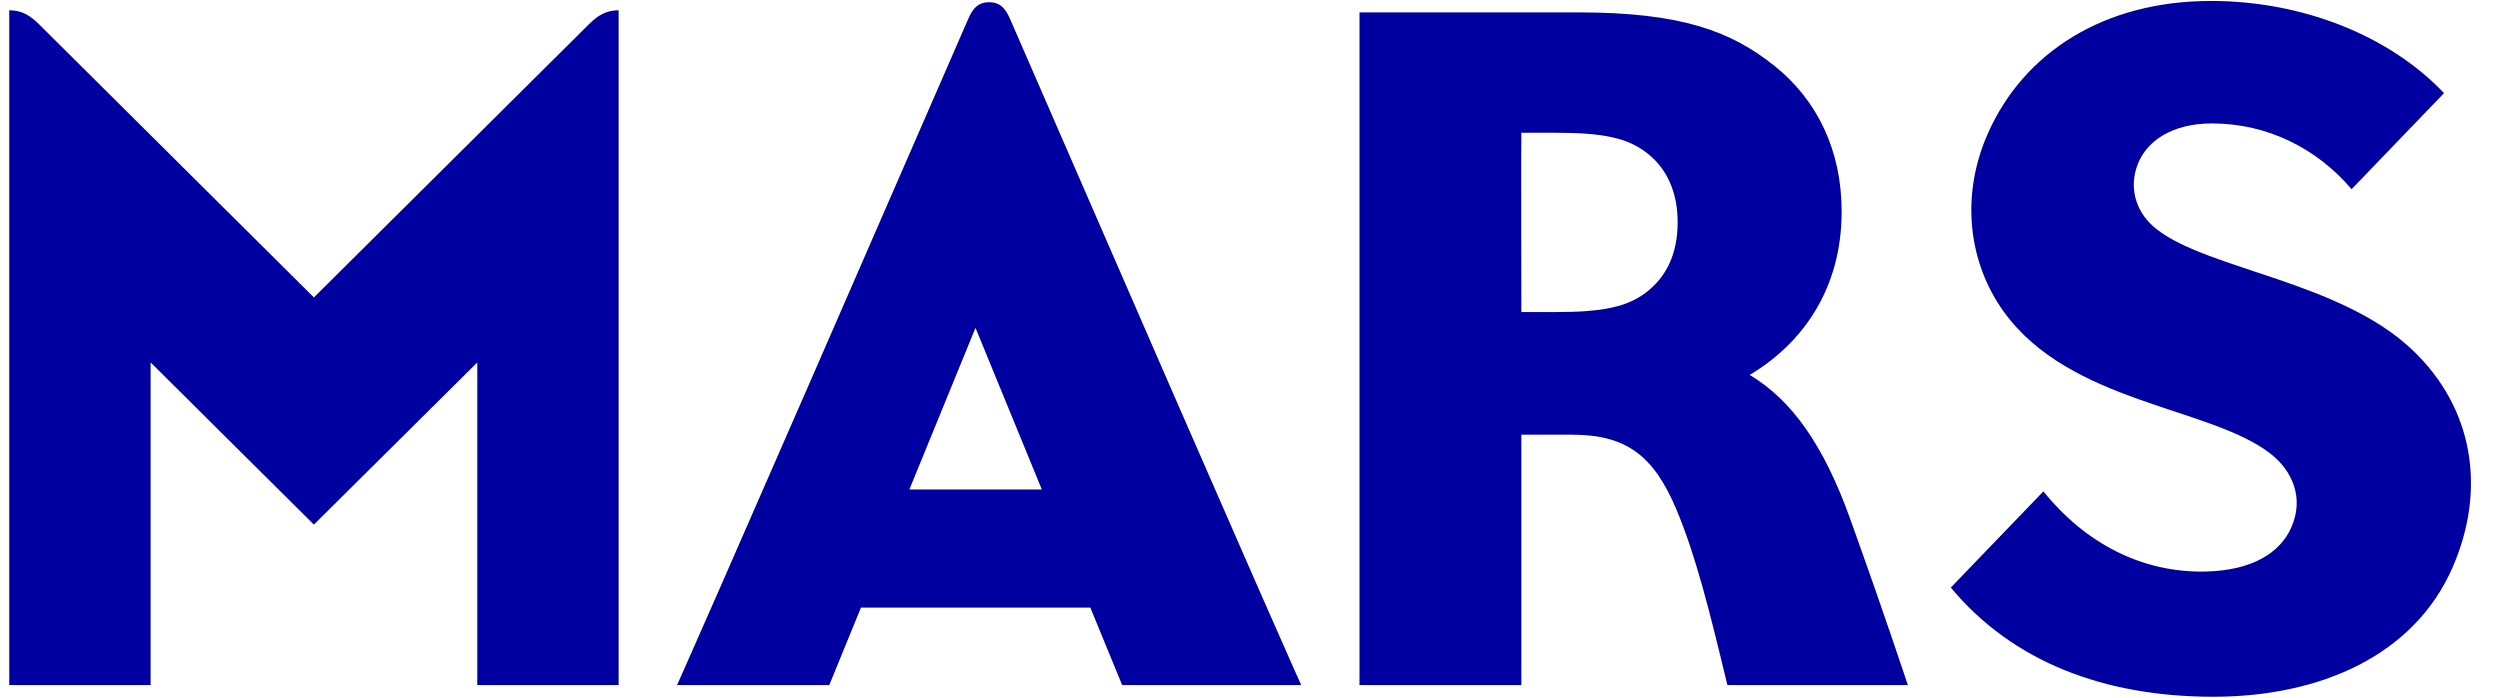 <svg width="86" height="24" viewBox="0 0 86 24" fill="none" xmlns="http://www.w3.org/2000/svg">
<g clip-path="url(#clip0_3706_15227)">
<path fill-rule="evenodd" clip-rule="evenodd" d="M34.026 0.077C33.63 0.077 33.455 0.313 33.308 0.649C24.066 21.887 23.29 23.566 23.29 23.566H28.527C29.617 20.902 29.617 20.902 29.617 20.902H37.508C38.602 23.566 38.602 23.566 38.602 23.566H44.762C44.762 23.566 44.236 22.476 34.745 0.649C34.598 0.313 34.422 0.077 34.026 0.077ZM31.283 16.838C33.557 11.278 33.557 11.278 33.557 11.278C35.839 16.838 35.839 16.838 35.839 16.838H31.283ZM60.189 12.897C61.989 11.826 63.353 9.956 63.353 7.276C63.353 5.171 62.508 3.435 61.038 2.263C59.548 1.071 57.825 0.426 54.303 0.426C46.767 0.426 46.767 0.426 46.767 0.426V23.566H52.335C52.335 14.953 52.335 14.953 52.335 14.953H54.062C55.94 14.953 56.887 15.662 57.674 17.54C58.34 19.13 58.809 21.015 59.422 23.566H65.631C64.749 20.942 64.308 19.701 63.647 17.852C62.74 15.322 61.642 13.764 60.189 12.897ZM56.629 10.058C55.956 10.573 55.086 10.735 53.523 10.735C52.335 10.735 52.335 10.735 52.335 10.735C52.335 10.735 52.323 4.567 52.335 4.567H53.523C55.156 4.567 55.968 4.745 56.625 5.24C57.376 5.808 57.711 6.659 57.711 7.645C57.711 8.72 57.336 9.51 56.629 10.058ZM10.798 10.232C1.34 0.832 1.34 0.832 1.34 0.832C1.054 0.552 0.768 0.353 0.319 0.353V23.566H5.181C5.181 12.467 5.181 12.467 5.181 12.467C10.798 18.047 10.798 18.047 10.798 18.047C16.419 12.467 16.419 12.467 16.419 12.467V23.566H21.281C21.281 0.353 21.281 0.353 21.281 0.353C20.832 0.353 20.547 0.552 20.261 0.832L10.798 10.232ZM82.968 12.021C80.486 9.677 75.983 9.275 74.203 7.896C73.505 7.357 73.256 6.562 73.485 5.804C73.766 4.863 74.71 4.246 76.093 4.246C78 4.246 79.71 5.11 80.894 6.509C84.074 3.204 84.074 3.204 84.074 3.204C82.2 1.225 79.208 0.033 76.057 0.033C72.383 0.033 69.611 1.797 68.374 4.611C67.415 6.797 67.745 9.076 68.925 10.715C71.207 13.886 76.024 13.983 78.11 15.61C78.853 16.19 79.269 17.126 78.824 18.136C78.441 19.02 77.473 19.62 75.889 19.661C73.693 19.714 71.734 18.692 70.293 16.903C67.108 20.212 67.108 20.212 67.108 20.212C69.215 22.747 72.35 23.968 76.138 23.968C79.82 23.968 83.054 22.544 84.372 19.511C85.527 16.859 85.111 14.04 82.968 12.021Z" fill="#0000A0"/>
</g>
<defs>
<clipPath id="clip0_3706_15227">
<rect width="84.706" height="24" fill="white" transform="translate(0.307)"/>
</clipPath>
</defs>
</svg>
